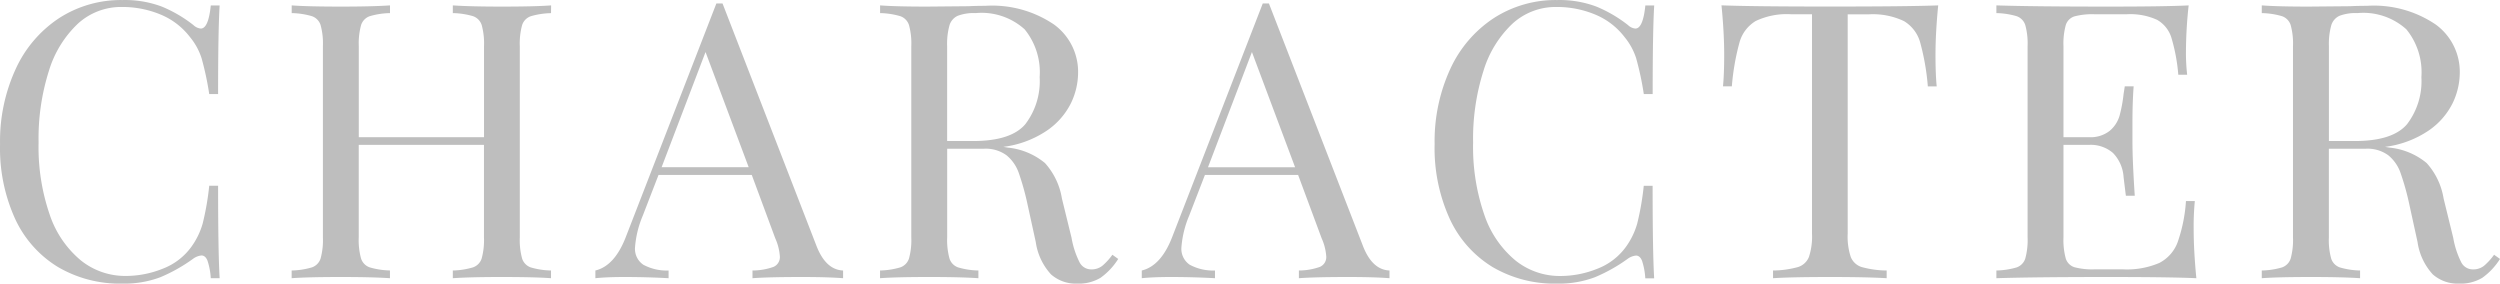 <svg xmlns="http://www.w3.org/2000/svg" width="207.616" height="23.552" viewBox="0 0 207.616 23.552">
  <path id="パス_6191" data-name="パス 6191" d="M11.872-23.1a8.707,8.707,0,0,1,3.264.544,11.077,11.077,0,0,1,2.624,1.536,1.036,1.036,0,0,0,.608.288q.64,0,.832-1.92h.736q-.128,2.08-.128,7.36h-.736a24.863,24.863,0,0,0-.64-2.992,5.327,5.327,0,0,0-.96-1.744A5.918,5.918,0,0,0,15.024-21.9a8.231,8.231,0,0,0-3.216-.624,5.3,5.3,0,0,0-3.632,1.376,8.955,8.955,0,0,0-2.416,3.92A18.583,18.583,0,0,0,4.9-11.264,17.2,17.2,0,0,0,5.824-5.28,8.4,8.4,0,0,0,8.4-1.488a5.873,5.873,0,0,0,3.728,1.3,8.209,8.209,0,0,0,3.1-.608A5.228,5.228,0,0,0,17.6-2.624a6.148,6.148,0,0,0,.928-1.92,22.665,22.665,0,0,0,.544-3.136h.736q0,5.5.128,7.68H19.2a5.666,5.666,0,0,0-.272-1.456q-.176-.432-.5-.432a1.4,1.4,0,0,0-.672.256A13.524,13.524,0,0,1,15.008-.08,8.487,8.487,0,0,1,11.84.448,10.137,10.137,0,0,1,6.512-.928,9.185,9.185,0,0,1,2.96-4.912,14.146,14.146,0,0,1,1.7-11.136a14.342,14.342,0,0,1,1.3-6.24A10.046,10.046,0,0,1,6.608-21.6,9.464,9.464,0,0,1,11.872-23.1Zm35.584,1.088a6.374,6.374,0,0,0-1.68.256,1.151,1.151,0,0,0-.72.736,5.779,5.779,0,0,0-.192,1.76V-3.392a5.779,5.779,0,0,0,.192,1.76,1.151,1.151,0,0,0,.72.736,6.374,6.374,0,0,0,1.68.256V0q-1.344-.1-4.1-.1Q40.768-.1,39.3,0V-.64A6.374,6.374,0,0,0,40.976-.9a1.151,1.151,0,0,0,.72-.736,5.779,5.779,0,0,0,.192-1.76v-7.68h-10.4v7.68a5.779,5.779,0,0,0,.192,1.76A1.151,1.151,0,0,0,32.4-.9a6.374,6.374,0,0,0,1.68.256V0q-1.472-.1-4.064-.1-2.752,0-4.1.1V-.64A6.374,6.374,0,0,0,27.6-.9a1.151,1.151,0,0,0,.72-.736,5.779,5.779,0,0,0,.192-1.76V-19.264a5.779,5.779,0,0,0-.192-1.76,1.151,1.151,0,0,0-.72-.736,6.374,6.374,0,0,0-1.68-.256v-.64q1.344.1,4.1.1,2.56,0,4.064-.1v.64a6.374,6.374,0,0,0-1.68.256,1.151,1.151,0,0,0-.72.736,5.779,5.779,0,0,0-.192,1.76v7.552h10.4v-7.552a5.779,5.779,0,0,0-.192-1.76,1.151,1.151,0,0,0-.72-.736,6.374,6.374,0,0,0-1.68-.256v-.64q1.472.1,4.064.1,2.752,0,4.1-.1ZM69.5-2.688Q70.272-.7,71.712-.64V0q-1.28-.1-3.424-.1-2.752,0-4.1.1V-.64a5.234,5.234,0,0,0,1.744-.3.881.881,0,0,0,.528-.88,4.4,4.4,0,0,0-.384-1.5L64.128-8.576H56.384L55.072-5.184a8.375,8.375,0,0,0-.64,2.624,1.591,1.591,0,0,0,.688,1.44,4.075,4.075,0,0,0,2.1.48V0q-1.824-.1-3.68-.1-1.44,0-2.4.1V-.64q1.6-.384,2.528-2.784l7.52-19.392H61.7ZM63.872-9.216l-3.584-9.568L56.64-9.216ZM94.56-1.6A5.552,5.552,0,0,1,93.088-.032a3.526,3.526,0,0,1-1.952.48,3.1,3.1,0,0,1-2.16-.768,5.017,5.017,0,0,1-1.264-2.688l-.7-3.2a21.449,21.449,0,0,0-.72-2.56,3.3,3.3,0,0,0-1.008-1.44,2.927,2.927,0,0,0-1.888-.544h-3.04v7.36a5.779,5.779,0,0,0,.192,1.76,1.151,1.151,0,0,0,.72.736,6.374,6.374,0,0,0,1.68.256V0Q81.472-.1,78.88-.1q-2.752,0-4.1.1V-.64A6.374,6.374,0,0,0,76.464-.9a1.151,1.151,0,0,0,.72-.736,5.779,5.779,0,0,0,.192-1.76V-19.264a5.779,5.779,0,0,0-.192-1.76,1.151,1.151,0,0,0-.72-.736,6.374,6.374,0,0,0-1.68-.256v-.64q1.344.1,3.9.1l3.456-.032q.608-.032,1.376-.032a9.148,9.148,0,0,1,5.712,1.552,4.856,4.856,0,0,1,2,4.016,5.883,5.883,0,0,1-.592,2.512,5.979,5.979,0,0,1-1.984,2.272,8.32,8.32,0,0,1-3.632,1.36l.384.064a5.716,5.716,0,0,1,3.072,1.28,5.759,5.759,0,0,1,1.408,2.944l.8,3.264a7.256,7.256,0,0,0,.672,2.048,1.079,1.079,0,0,0,.96.576,1.435,1.435,0,0,0,.912-.288,5.034,5.034,0,0,0,.848-.928ZM82.72-22.016a3.784,3.784,0,0,0-1.488.224,1.266,1.266,0,0,0-.688.8,5.825,5.825,0,0,0-.192,1.728v7.872H82.5q3.168,0,4.352-1.408a5.885,5.885,0,0,0,1.184-3.9,5.638,5.638,0,0,0-1.248-3.968A5.328,5.328,0,0,0,82.72-22.016ZM114.88-2.688Q115.648-.7,117.088-.64V0q-1.28-.1-3.424-.1-2.752,0-4.1.1V-.64a5.234,5.234,0,0,0,1.744-.3.881.881,0,0,0,.528-.88,4.4,4.4,0,0,0-.384-1.5L109.5-8.576H101.76l-1.312,3.392a8.375,8.375,0,0,0-.64,2.624,1.591,1.591,0,0,0,.688,1.44,4.075,4.075,0,0,0,2.1.48V0q-1.824-.1-3.68-.1-1.44,0-2.4.1V-.64q1.6-.384,2.528-2.784l7.52-19.392h.512Zm-5.632-6.528-3.584-9.568-3.648,9.568ZM131.008-23.1a8.707,8.707,0,0,1,3.264.544,11.077,11.077,0,0,1,2.624,1.536,1.036,1.036,0,0,0,.608.288q.64,0,.832-1.92h.736q-.128,2.08-.128,7.36h-.736a24.862,24.862,0,0,0-.64-2.992,5.327,5.327,0,0,0-.96-1.744A5.918,5.918,0,0,0,134.16-21.9a8.231,8.231,0,0,0-3.216-.624,5.3,5.3,0,0,0-3.632,1.376,8.955,8.955,0,0,0-2.416,3.92,18.583,18.583,0,0,0-.864,5.968,17.2,17.2,0,0,0,.928,5.984,8.4,8.4,0,0,0,2.576,3.792,5.873,5.873,0,0,0,3.728,1.3,8.209,8.209,0,0,0,3.1-.608,5.228,5.228,0,0,0,2.368-1.824,6.148,6.148,0,0,0,.928-1.92,22.665,22.665,0,0,0,.544-3.136h.736q0,5.5.128,7.68h-.736a5.665,5.665,0,0,0-.272-1.456q-.176-.432-.5-.432a1.4,1.4,0,0,0-.672.256A13.524,13.524,0,0,1,134.144-.08a8.487,8.487,0,0,1-3.168.528,10.137,10.137,0,0,1-5.328-1.376A9.185,9.185,0,0,1,122.1-4.912a14.146,14.146,0,0,1-1.264-6.224,14.342,14.342,0,0,1,1.3-6.24,10.046,10.046,0,0,1,3.616-4.224A9.464,9.464,0,0,1,131.008-23.1Zm31.648.448q-.224,2.272-.224,4.1,0,1.6.1,2.624h-.736a19.634,19.634,0,0,0-.64-3.664,3,3,0,0,0-1.344-1.76,6.016,6.016,0,0,0-2.944-.56h-1.728V-3.712a5.417,5.417,0,0,0,.256,1.952,1.445,1.445,0,0,0,.9.832,7.979,7.979,0,0,0,2.08.288V0q-1.664-.1-4.7-.1-3.2,0-4.736.1V-.64a7.979,7.979,0,0,0,2.08-.288,1.445,1.445,0,0,0,.9-.832,5.417,5.417,0,0,0,.256-1.952V-21.92h-1.728a6.016,6.016,0,0,0-2.944.56,3,3,0,0,0-1.344,1.76,19.634,19.634,0,0,0-.64,3.664h-.736q.1-1.024.1-2.624,0-1.824-.224-4.1,2.656.1,9.024.1Q160-22.56,162.656-22.656ZM183.872-4.1q0,1.824.224,4.1-2.176-.1-7.328-.1-6.144,0-9.28.1V-.64a6.374,6.374,0,0,0,1.68-.256,1.151,1.151,0,0,0,.72-.736,5.779,5.779,0,0,0,.192-1.76V-19.264a5.779,5.779,0,0,0-.192-1.76,1.151,1.151,0,0,0-.72-.736,6.374,6.374,0,0,0-1.68-.256v-.64q3.136.1,9.28.1,4.7,0,6.688-.1a36.19,36.19,0,0,0-.224,3.776,16.1,16.1,0,0,0,.1,1.984h-.736a14.935,14.935,0,0,0-.576-3.088,2.582,2.582,0,0,0-1.184-1.472,5.354,5.354,0,0,0-2.528-.464h-2.656a5.786,5.786,0,0,0-1.68.176,1.1,1.1,0,0,0-.72.72,5.779,5.779,0,0,0-.192,1.76v7.552h2.112a2.556,2.556,0,0,0,1.728-.528,2.581,2.581,0,0,0,.816-1.248,11.506,11.506,0,0,0,.336-1.808l.1-.64h.736q-.1,1.344-.1,3.008v1.536q0,1.632.192,4.544h-.736q-.032-.224-.192-1.552a3.149,3.149,0,0,0-.88-2,2.817,2.817,0,0,0-2-.672h-2.112v7.68a5.779,5.779,0,0,0,.192,1.76,1.1,1.1,0,0,0,.72.72,5.786,5.786,0,0,0,1.68.176h2.336a6.863,6.863,0,0,0,3.024-.528,3.176,3.176,0,0,0,1.52-1.7,12.838,12.838,0,0,0,.7-3.44h.736A21.848,21.848,0,0,0,183.872-4.1Zm25.44,2.5A5.551,5.551,0,0,1,207.84-.032a3.526,3.526,0,0,1-1.952.48,3.1,3.1,0,0,1-2.16-.768,5.017,5.017,0,0,1-1.264-2.688l-.7-3.2a21.448,21.448,0,0,0-.72-2.56,3.3,3.3,0,0,0-1.008-1.44,2.927,2.927,0,0,0-1.888-.544H195.1v7.36a5.779,5.779,0,0,0,.192,1.76,1.151,1.151,0,0,0,.72.736,6.374,6.374,0,0,0,1.68.256V0q-1.472-.1-4.064-.1-2.752,0-4.1.1V-.64a6.374,6.374,0,0,0,1.68-.256,1.151,1.151,0,0,0,.72-.736,5.779,5.779,0,0,0,.192-1.76V-19.264a5.779,5.779,0,0,0-.192-1.76,1.151,1.151,0,0,0-.72-.736,6.374,6.374,0,0,0-1.68-.256v-.64q1.344.1,3.9.1l3.456-.032q.608-.032,1.376-.032a9.148,9.148,0,0,1,5.712,1.552,4.856,4.856,0,0,1,2,4.016,5.883,5.883,0,0,1-.592,2.512,5.979,5.979,0,0,1-1.984,2.272,8.32,8.32,0,0,1-3.632,1.36l.384.064a5.716,5.716,0,0,1,3.072,1.28,5.759,5.759,0,0,1,1.408,2.944l.8,3.264a7.256,7.256,0,0,0,.672,2.048,1.079,1.079,0,0,0,.96.576,1.435,1.435,0,0,0,.912-.288,5.034,5.034,0,0,0,.848-.928Zm-11.84-20.416a3.784,3.784,0,0,0-1.488.224,1.266,1.266,0,0,0-.688.8,5.824,5.824,0,0,0-.192,1.728v7.872h2.144q3.168,0,4.352-1.408a5.885,5.885,0,0,0,1.184-3.9,5.638,5.638,0,0,0-1.248-3.968A5.328,5.328,0,0,0,197.472-22.016Z" transform="translate(-1.696 23.104)" fill="#bebebe"/>
</svg>
